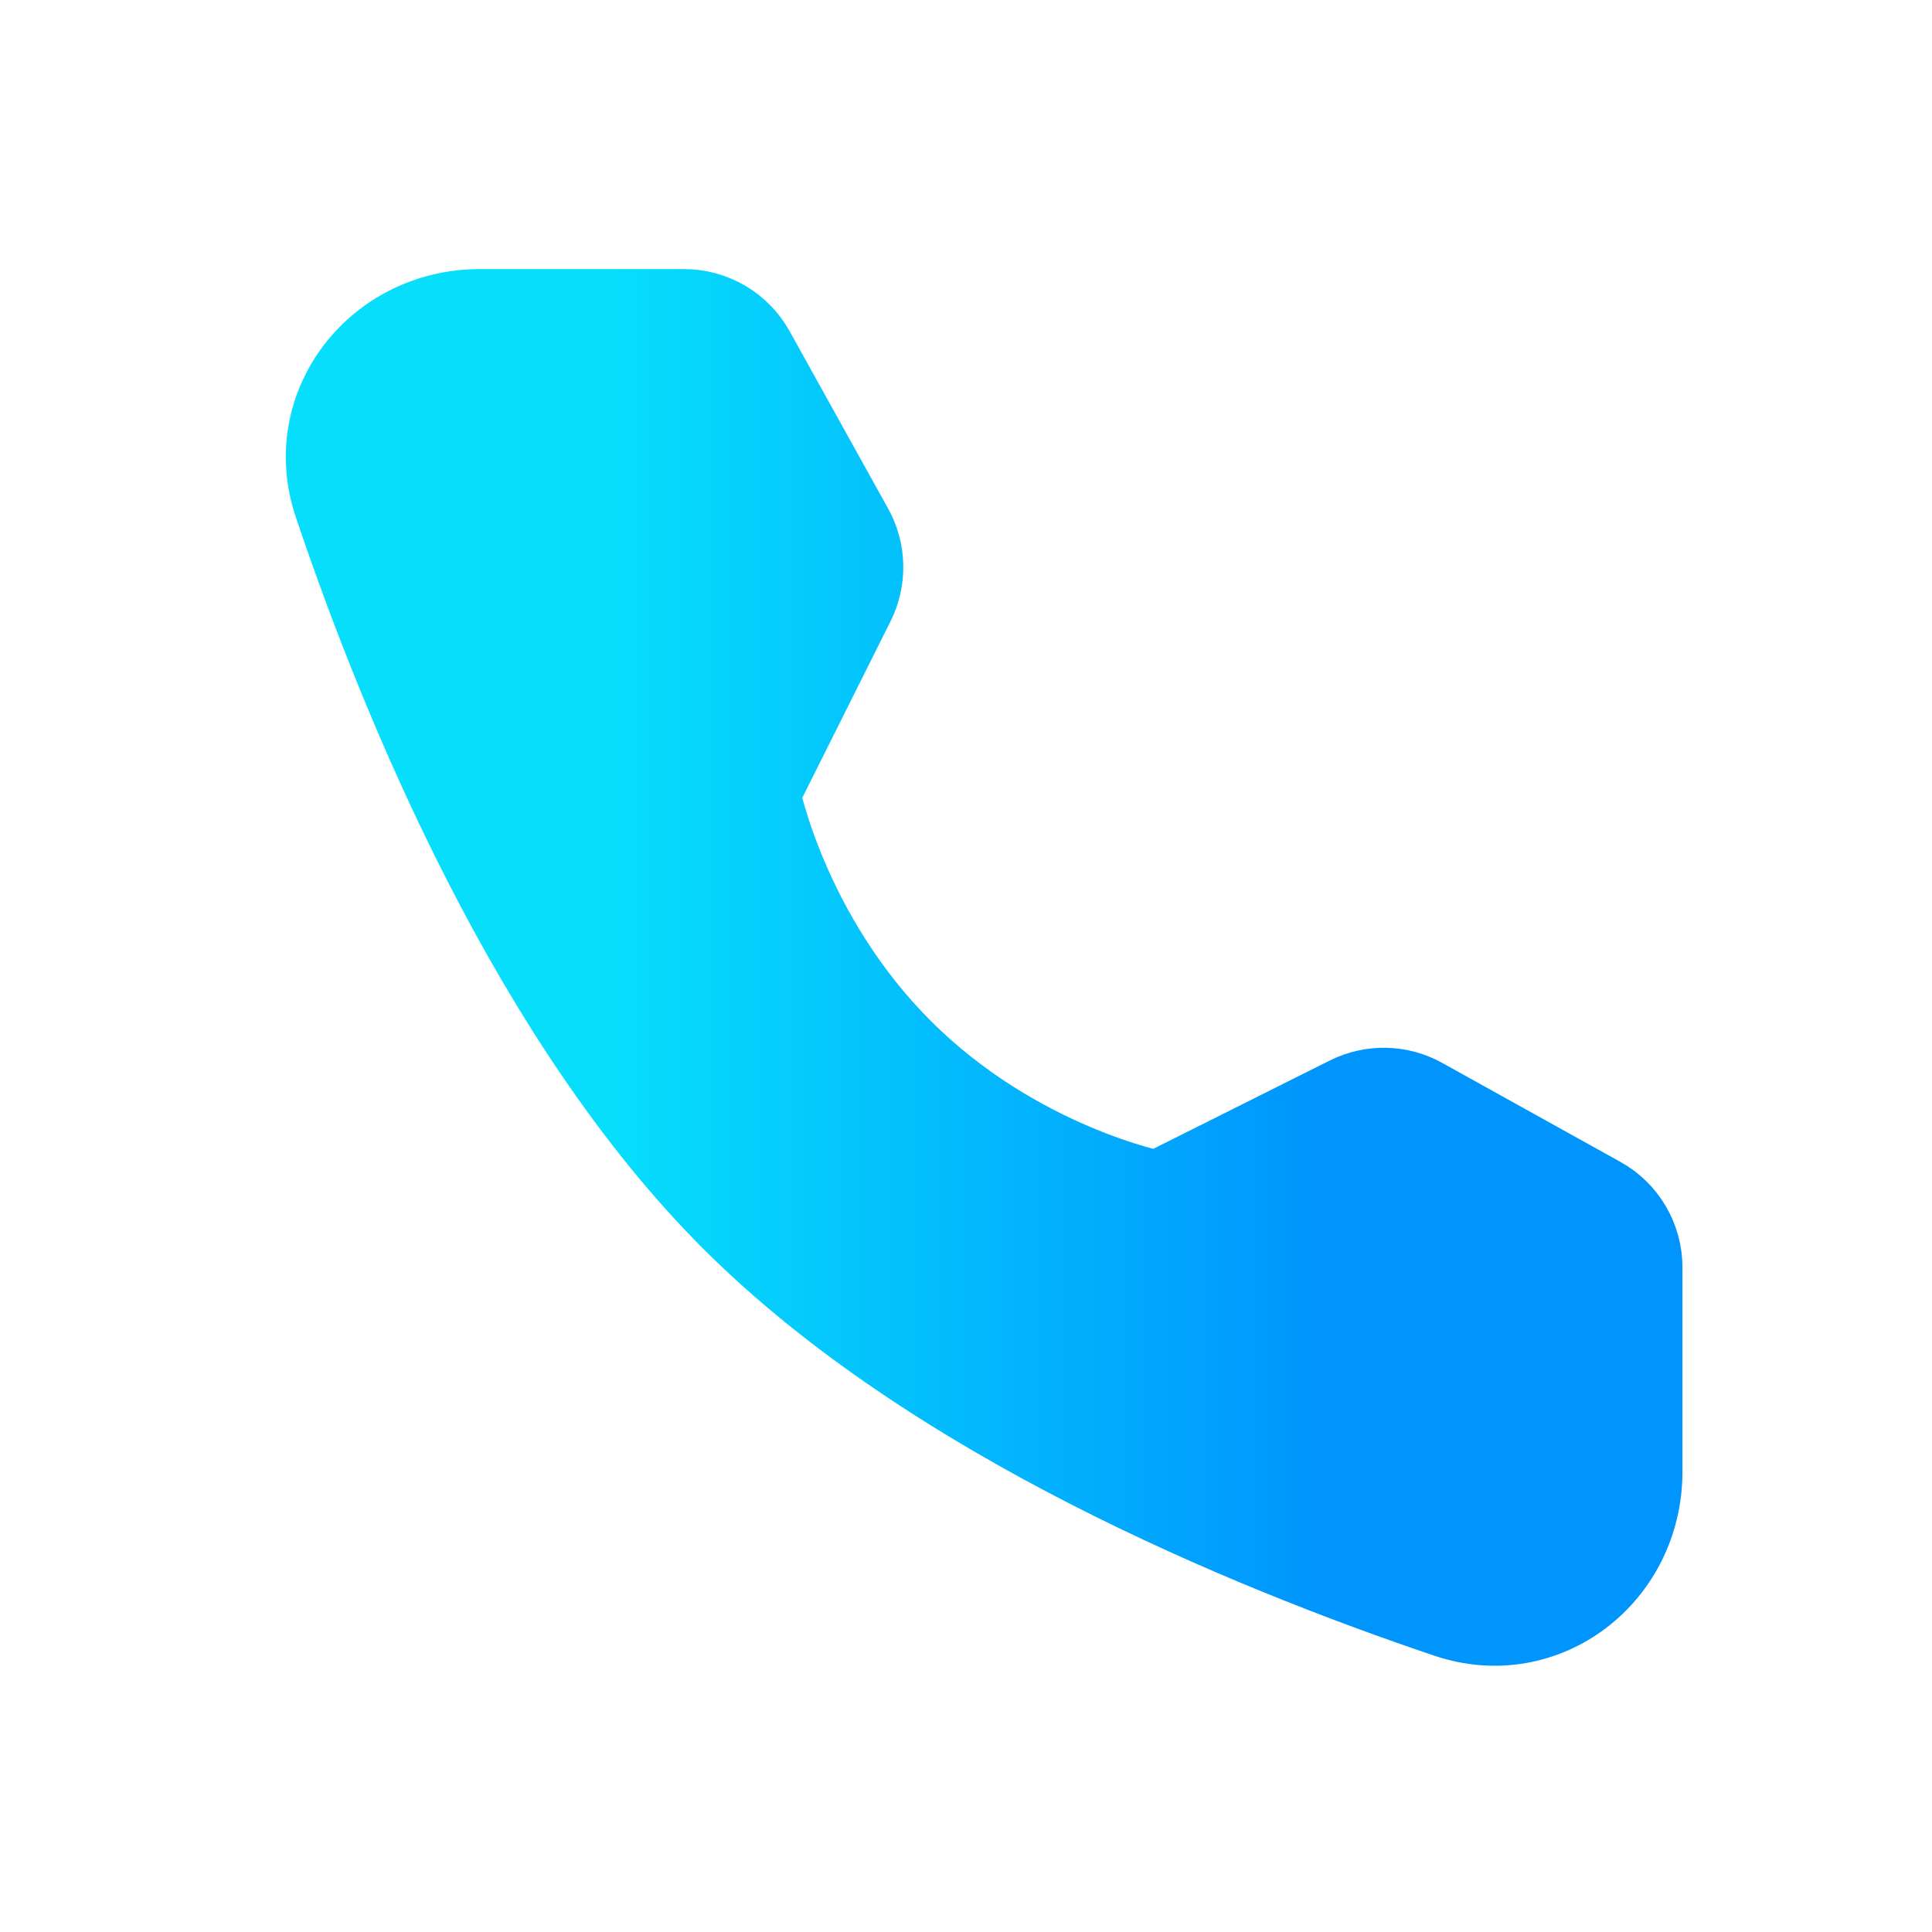 <svg width="18" height="18" viewBox="0 0 18 18" fill="none" xmlns="http://www.w3.org/2000/svg">
<path d="M6.373 2.882C6.646 2.882 6.897 3.03 7.029 3.268L7.947 4.921C8.067 5.137 8.072 5.399 7.962 5.62L7.078 7.388C7.078 7.388 7.334 8.704 8.406 9.776C9.478 10.848 10.79 11.1 10.79 11.1L12.557 10.216C12.779 10.105 13.041 10.111 13.257 10.232L14.915 11.153C15.153 11.285 15.3 11.536 15.3 11.809V13.711C15.3 14.68 14.4 15.38 13.482 15.07C11.597 14.434 8.67 13.222 6.815 11.367C4.96 9.512 3.748 6.586 3.112 4.7C2.803 3.782 3.502 2.882 4.471 2.882H6.373Z" fill="#333333"/>
<path d="M6.373 2.882C6.646 2.882 6.897 3.03 7.029 3.268L7.947 4.921C8.067 5.137 8.072 5.399 7.962 5.62L7.078 7.388C7.078 7.388 7.334 8.704 8.406 9.776C9.478 10.848 10.79 11.1 10.79 11.1L12.557 10.216C12.779 10.105 13.041 10.111 13.257 10.232L14.915 11.153C15.153 11.285 15.3 11.536 15.3 11.809V13.711C15.3 14.68 14.4 15.38 13.482 15.07C11.597 14.434 8.67 13.222 6.815 11.367C4.96 9.512 3.748 6.586 3.112 4.7C2.803 3.782 3.502 2.882 4.471 2.882H6.373Z" fill="url(#paint0_linear_3889_696)"/>
<path d="M6.373 2.882C6.646 2.882 6.897 3.03 7.029 3.268L7.947 4.921C8.067 5.137 8.072 5.399 7.962 5.62L7.078 7.388C7.078 7.388 7.334 8.704 8.406 9.776C9.478 10.848 10.79 11.1 10.79 11.1L12.557 10.216C12.779 10.105 13.041 10.111 13.257 10.232L14.915 11.153C15.153 11.285 15.3 11.536 15.3 11.809V13.711C15.3 14.68 14.4 15.38 13.482 15.07C11.597 14.434 8.67 13.222 6.815 11.367C4.96 9.512 3.748 6.586 3.112 4.7C2.803 3.782 3.502 2.882 4.471 2.882H6.373Z" stroke="url(#paint1_linear_3889_696)" stroke-width="0.75"/>
<defs>
<linearGradient id="paint0_linear_3889_696" x1="12.273" y1="14.358" x2="5.72" y2="14.358" gradientUnits="userSpaceOnUse">
<stop stop-color="#0095FD"/>
<stop offset="1" stop-color="#06DEFC"/>
</linearGradient>
<linearGradient id="paint1_linear_3889_696" x1="12.273" y1="14.358" x2="5.72" y2="14.358" gradientUnits="userSpaceOnUse">
<stop stop-color="#0095FD"/>
<stop offset="1" stop-color="#06DEFC"/>
</linearGradient>
</defs>
</svg>
